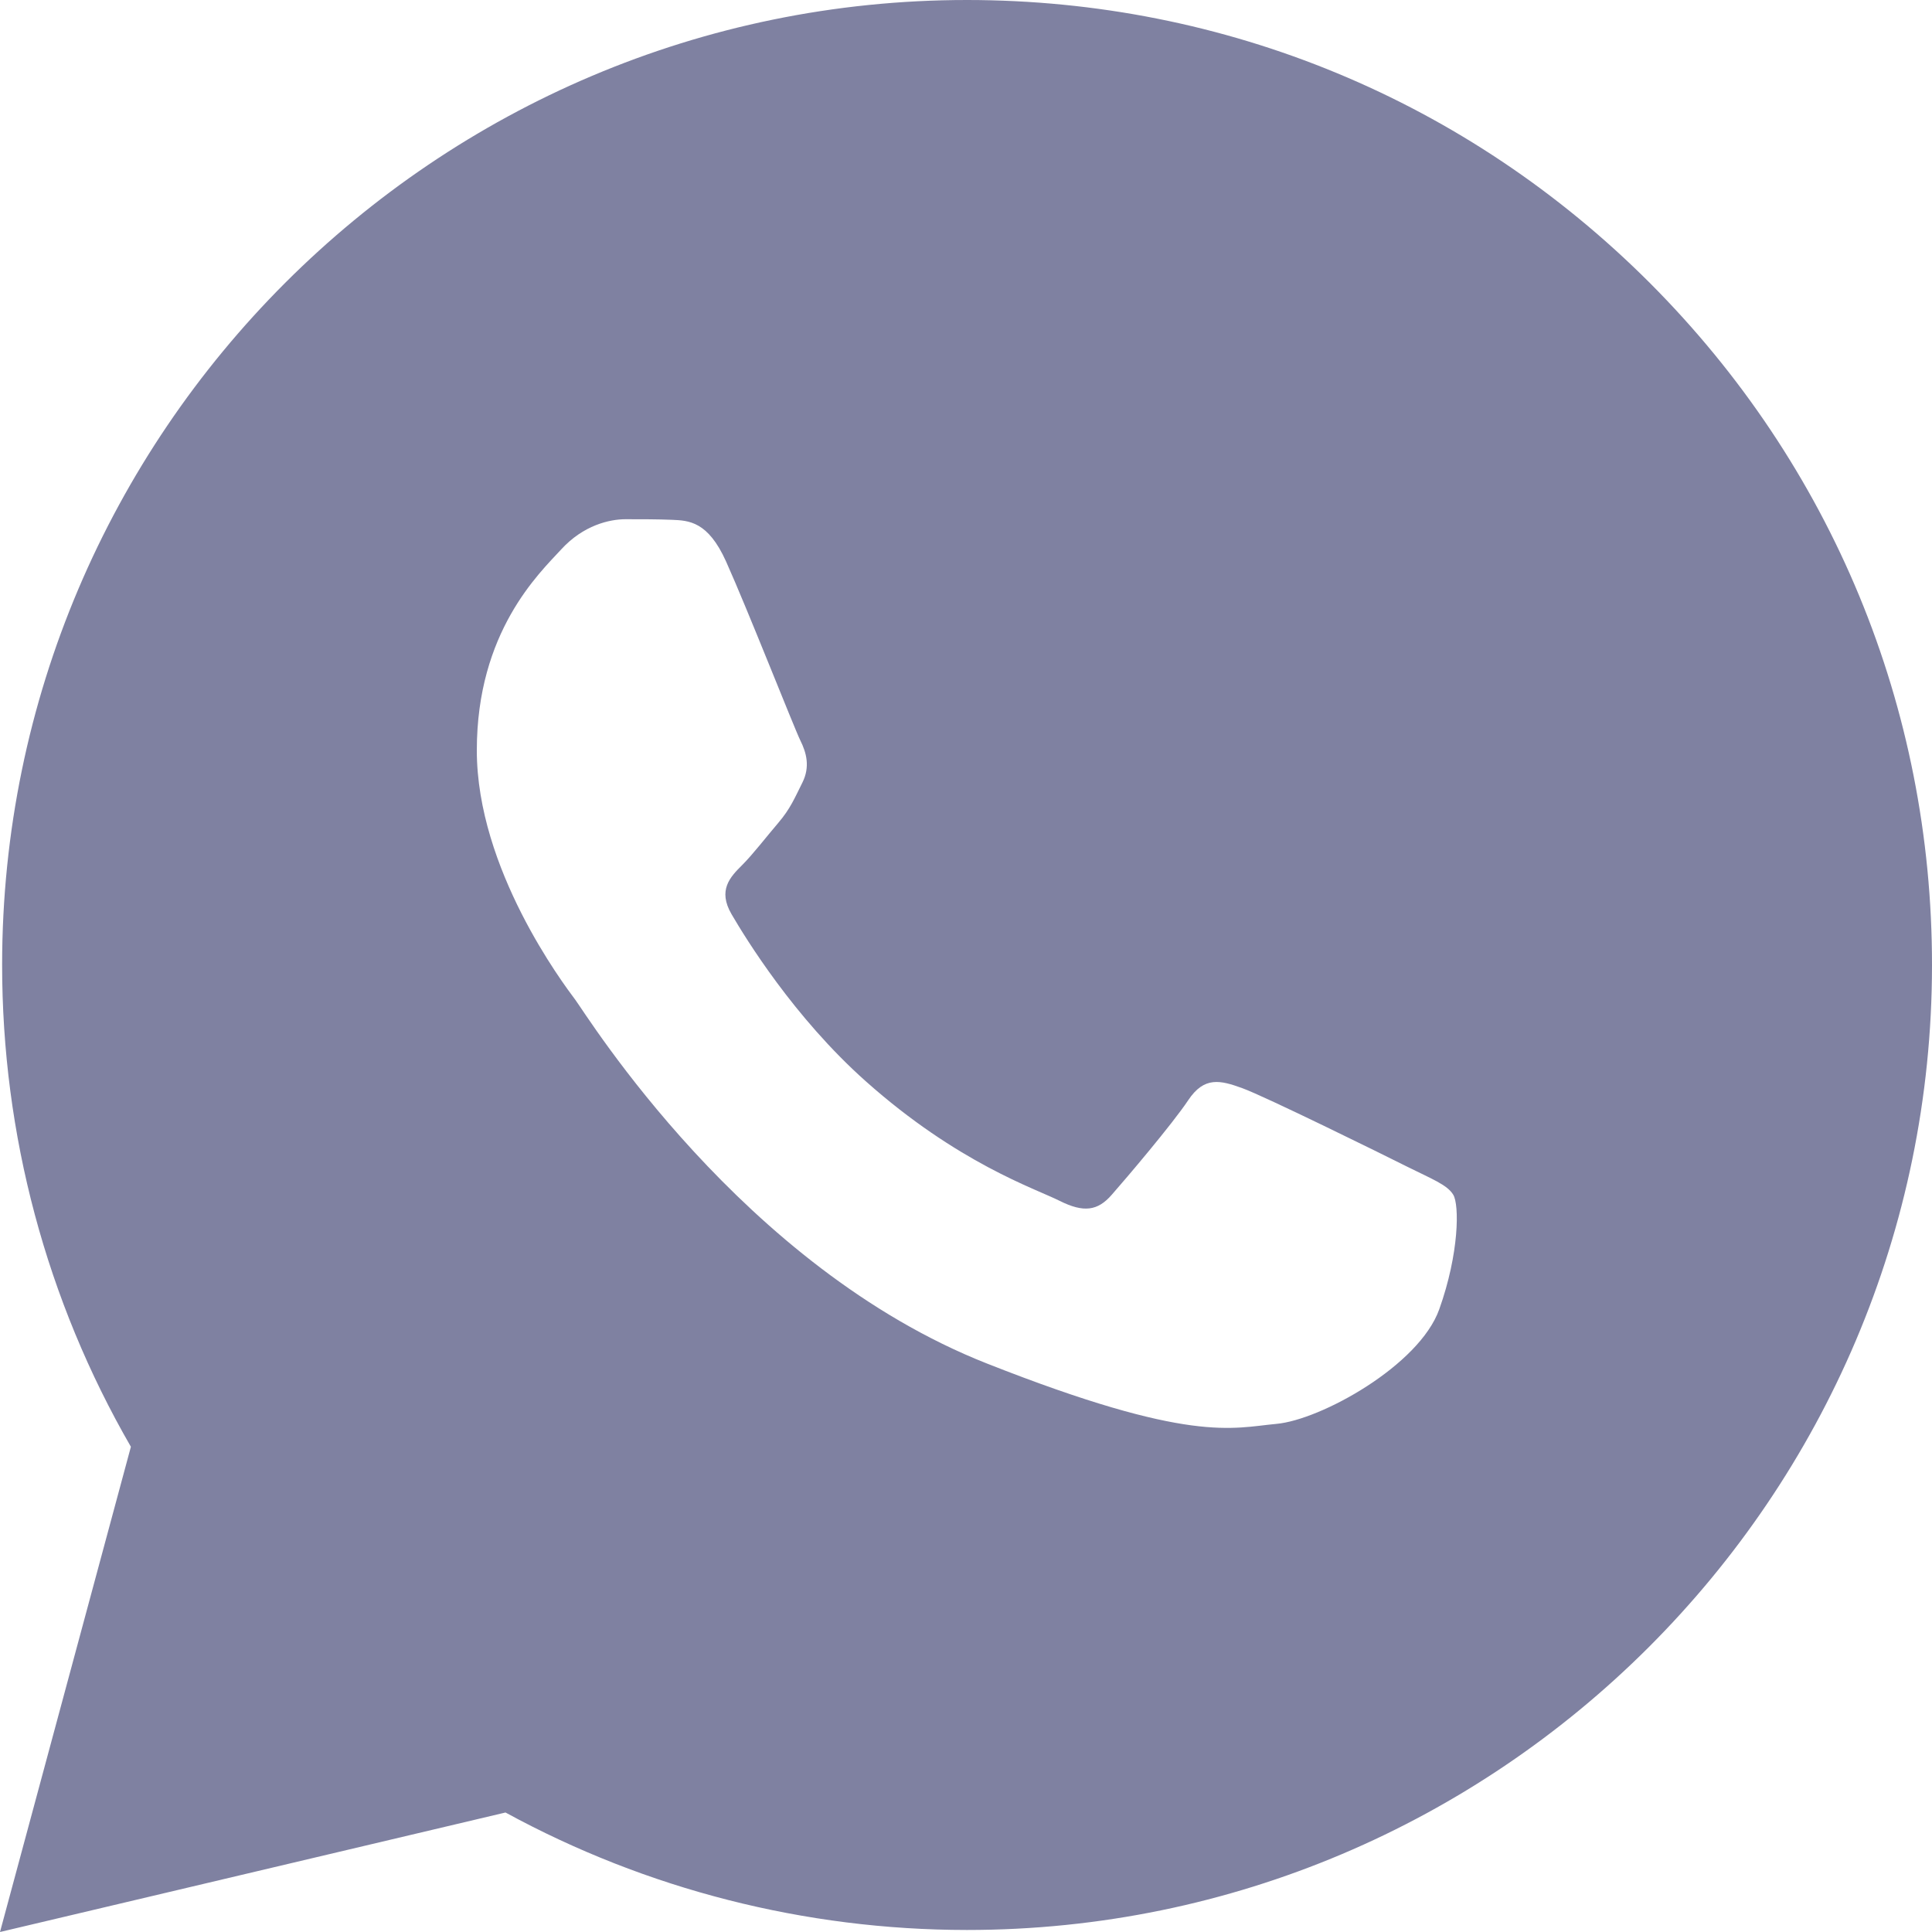 <svg width="20" height="20" viewBox="0 0 20 20" fill="none" xmlns="http://www.w3.org/2000/svg">
<path d="M17.078 2.928C15.191 1.041 12.684 0.001 10.011 0C4.505 0 0.024 4.479 0.022 9.985C0.021 11.745 0.481 13.463 1.355 14.977L0 20L5.233 18.763C6.692 19.559 8.334 19.978 10.007 19.979H10.011C15.515 19.979 19.997 15.499 20 9.994C20.002 7.325 18.963 4.816 17.078 2.928ZM14.899 13.554C14.691 14.137 13.671 14.699 13.213 14.74C12.755 14.782 12.326 14.947 10.219 14.116C7.681 13.116 6.079 10.515 5.955 10.349C5.83 10.182 4.936 8.996 4.936 7.768C4.936 6.54 5.581 5.936 5.81 5.687C6.039 5.437 6.309 5.375 6.476 5.375C6.642 5.375 6.809 5.375 6.954 5.381C7.132 5.388 7.329 5.397 7.516 5.812C7.738 6.306 8.223 7.54 8.285 7.665C8.347 7.79 8.389 7.936 8.306 8.102C8.223 8.268 8.181 8.372 8.057 8.518C7.932 8.664 7.795 8.843 7.683 8.955C7.558 9.079 7.428 9.215 7.573 9.464C7.719 9.714 8.219 10.531 8.961 11.192C9.915 12.042 10.719 12.305 10.969 12.431C11.219 12.556 11.364 12.535 11.509 12.368C11.655 12.202 12.133 11.64 12.3 11.39C12.466 11.14 12.633 11.182 12.861 11.265C13.091 11.348 14.318 11.952 14.566 12.077C14.816 12.202 14.982 12.264 15.044 12.368C15.107 12.471 15.107 12.971 14.899 13.554Z" fill="#7F81A1"/>
</svg>
